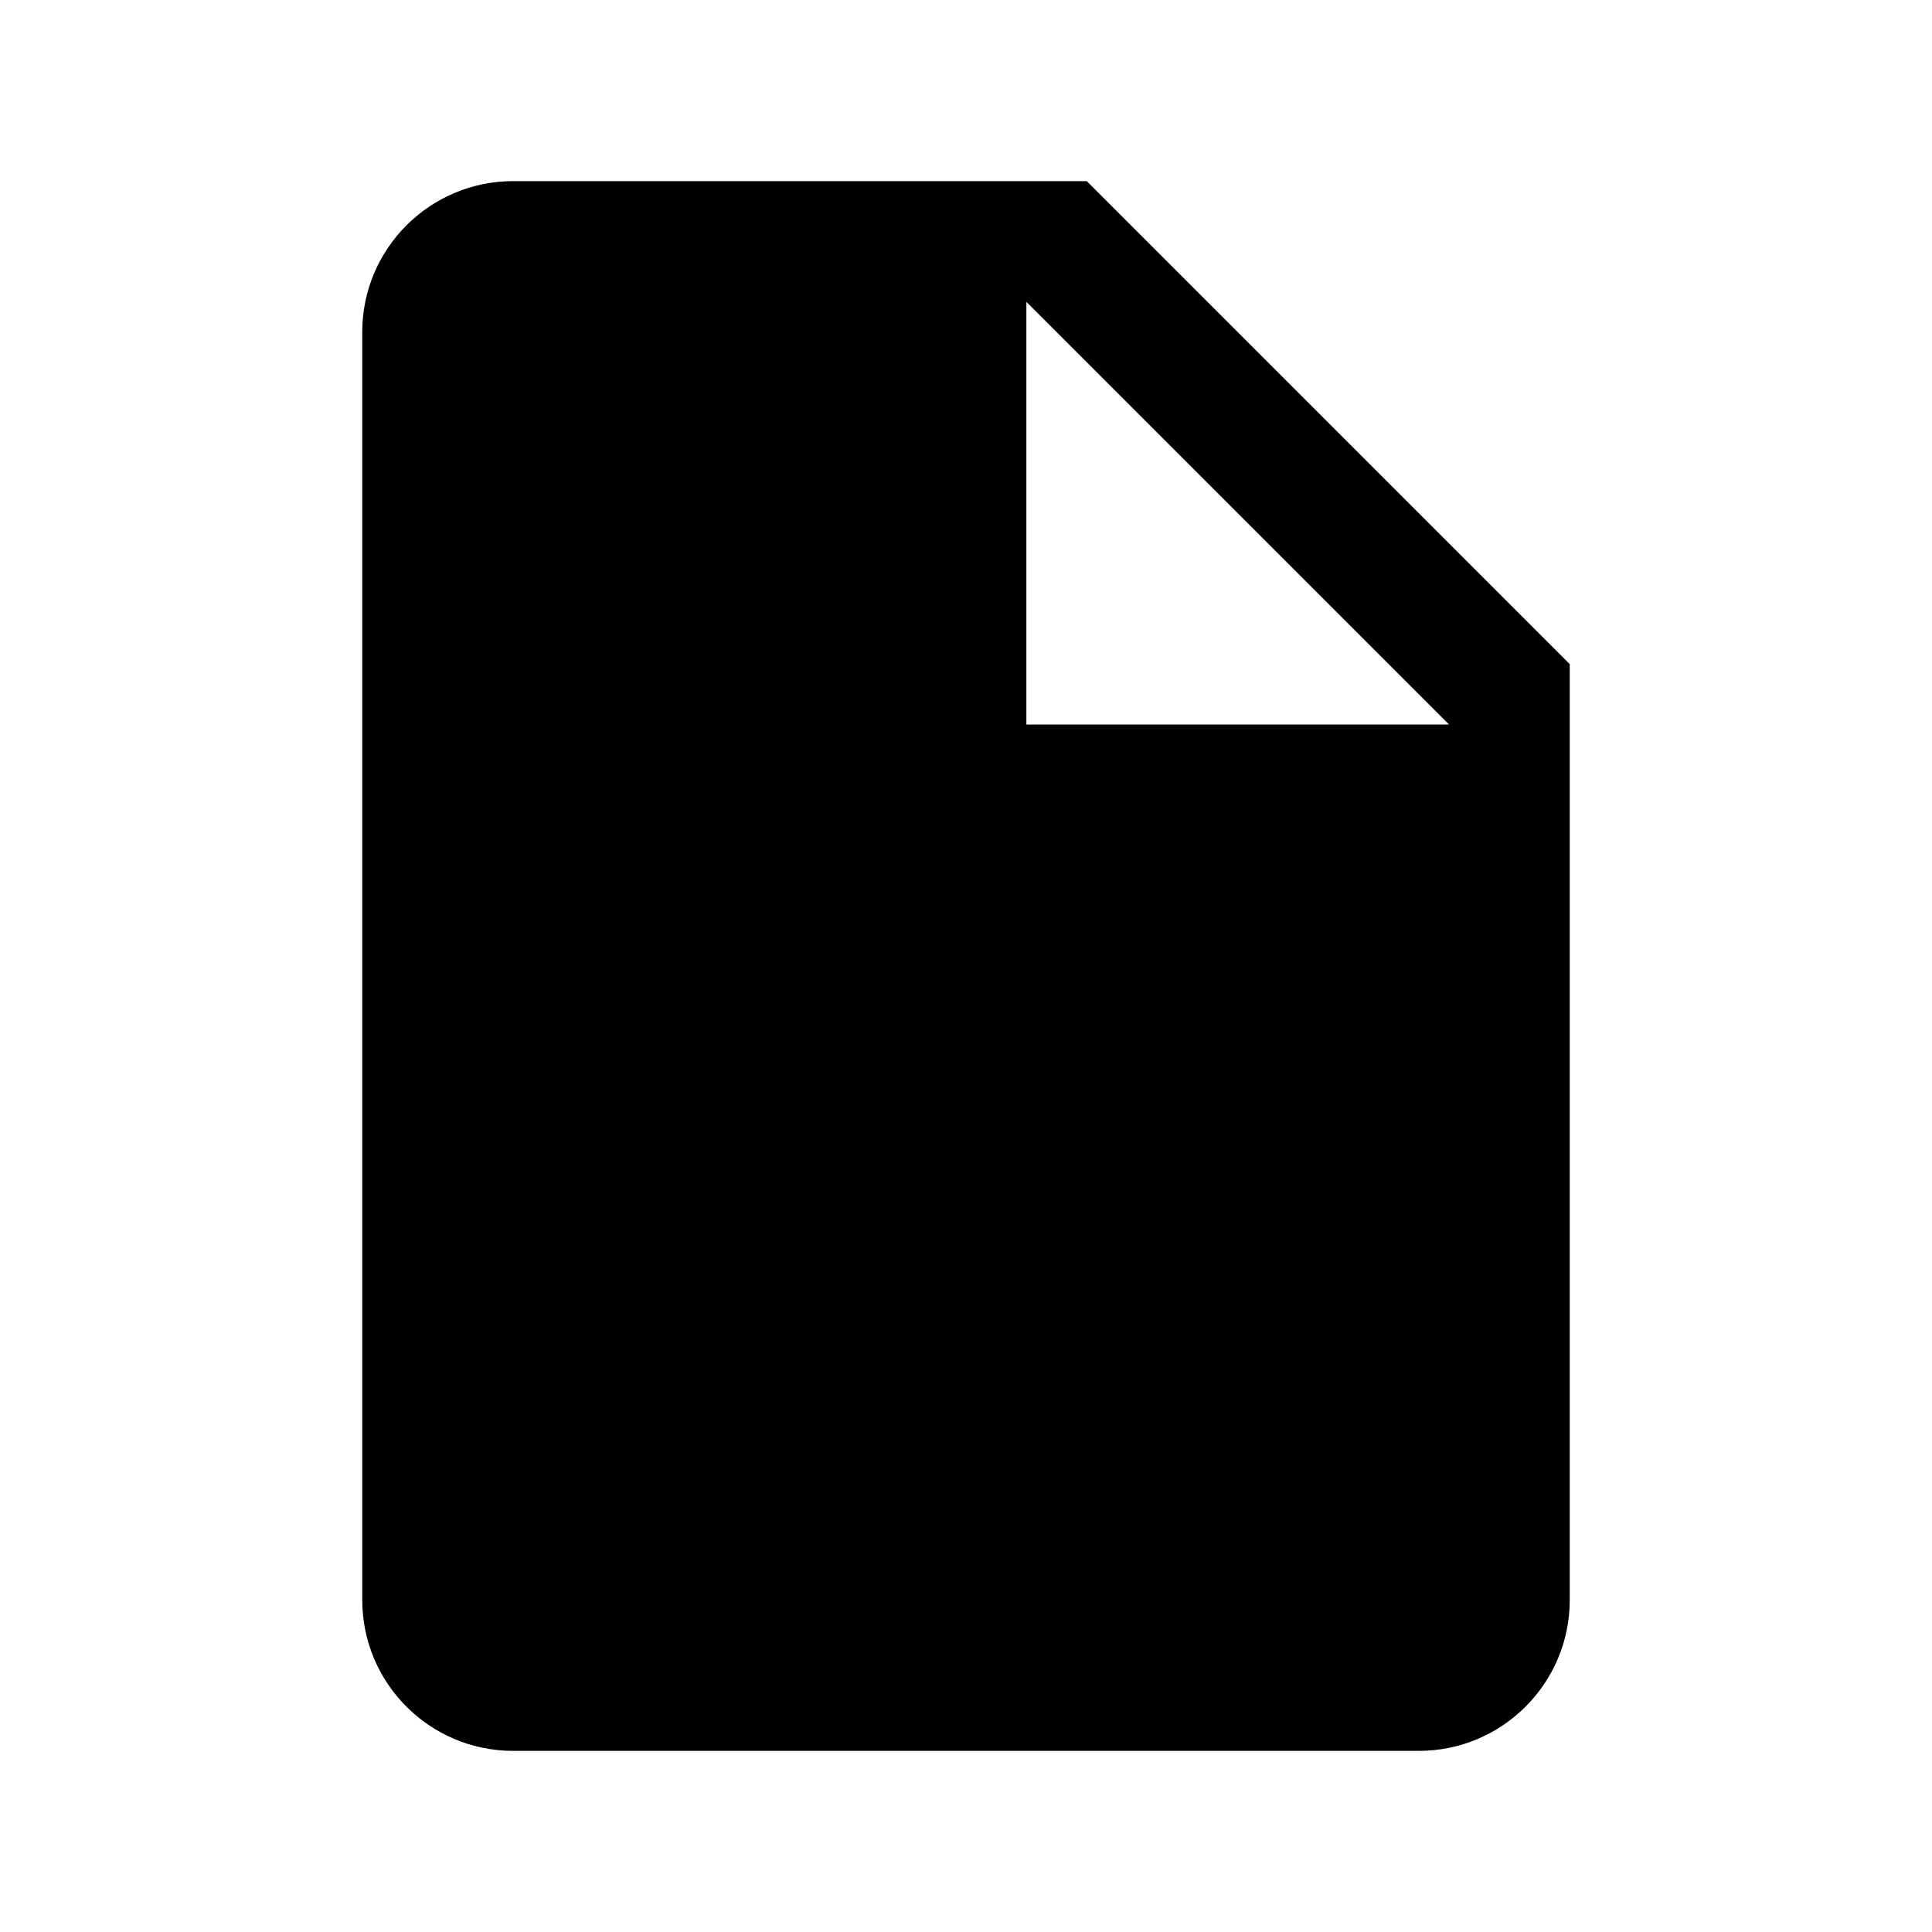 <svg xmlns="http://www.w3.org/2000/svg" width="512" height="512" viewBox="0 0 512 512"><path d="M288 48H136c-22.092 0-40 17.908-40 40v336c0 22.092 17.908 40 40 40h240c22.092 0 40-17.908 40-40V176L288 48zm-16 144V80l112 112H272z"/></svg>
